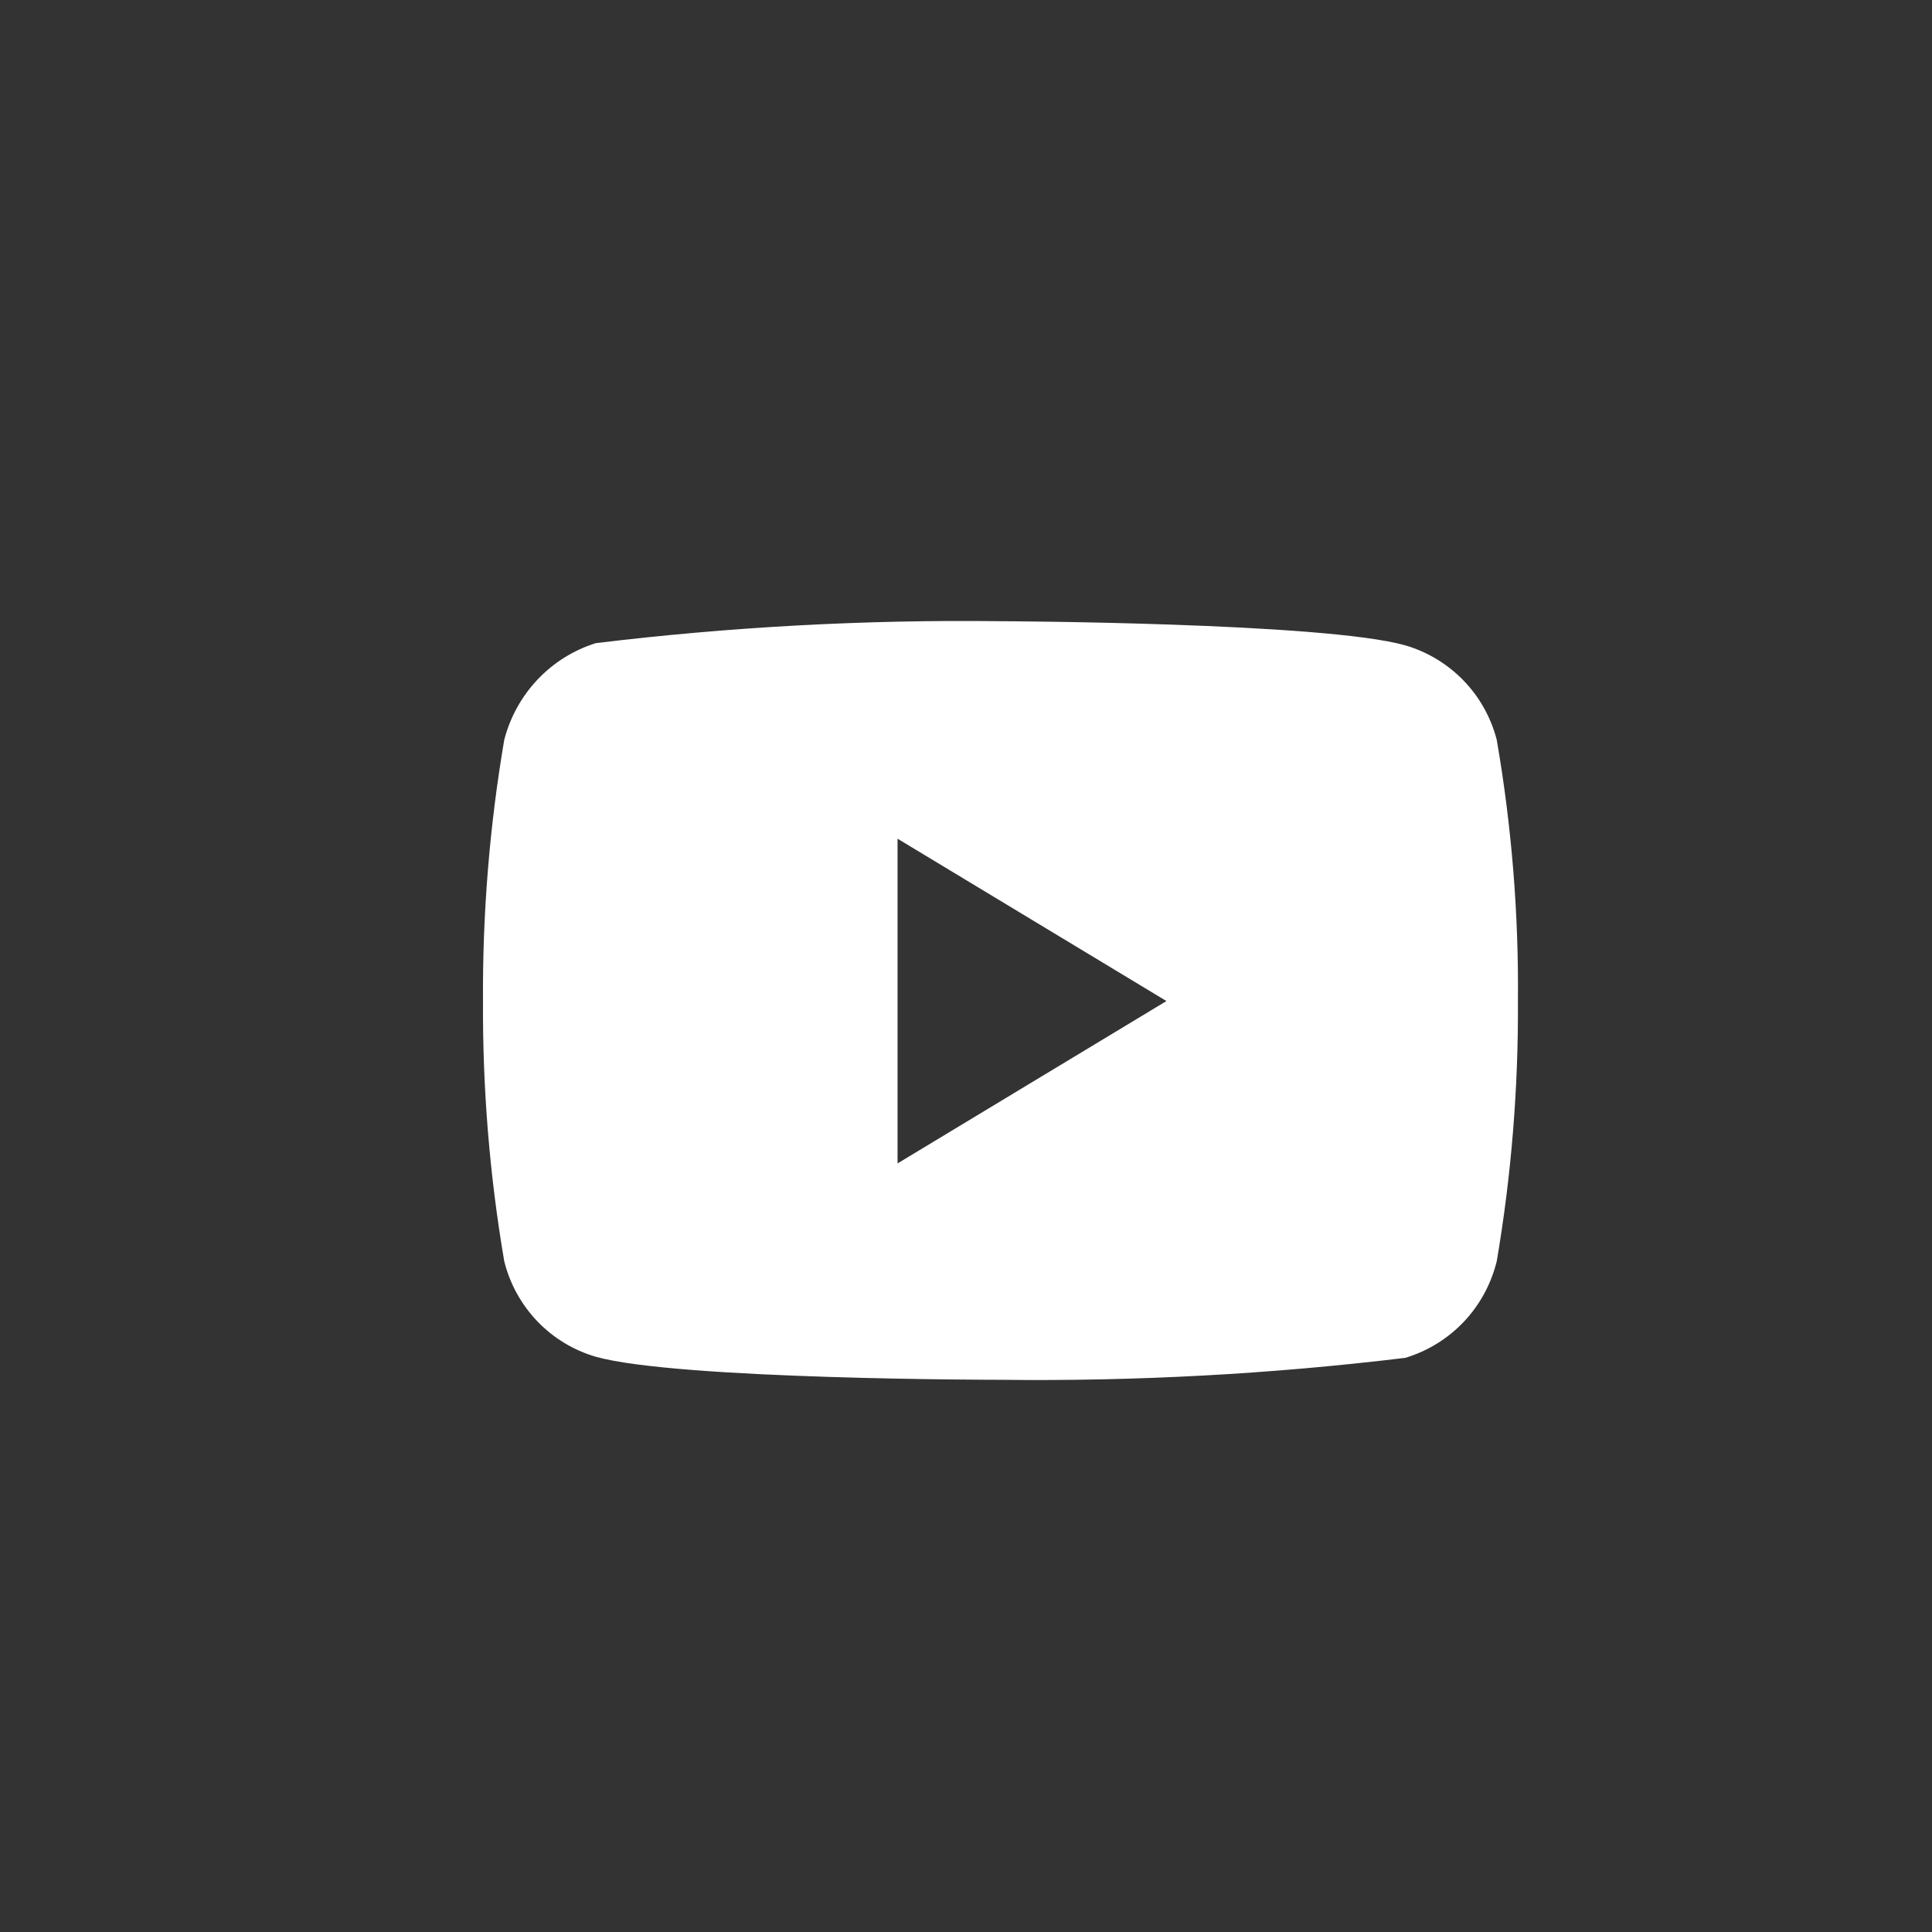 <svg width="28" height="28" viewBox="0 0 28 28" fill="none" xmlns="http://www.w3.org/2000/svg">
<rect x="0" y="0" width="28" height="28" fill="#333333" stroke="none"/>
<path fill-rule="evenodd" clip-rule="evenodd" d="M20.366 9.353C20.686 9.446 20.976 9.621 21.209 9.861C21.441 10.1 21.608 10.397 21.692 10.722C21.908 11.972 22.011 13.239 21.999 14.508C22.006 15.771 21.904 17.033 21.692 18.279C21.611 18.608 21.447 18.911 21.214 19.157C20.981 19.402 20.689 19.582 20.366 19.679C18.418 19.915 16.457 20.021 14.496 19.997C14.496 19.997 9.822 19.997 8.634 19.663C8.312 19.569 8.02 19.392 7.787 19.149C7.555 18.906 7.389 18.606 7.308 18.279C7.095 17.033 6.993 15.772 7 14.508C6.992 13.239 7.095 11.972 7.308 10.722C7.393 10.394 7.559 10.094 7.791 9.848C8.023 9.603 8.313 9.422 8.634 9.321C10.579 9.085 12.537 8.979 14.496 9.003C14.496 9.003 19.193 9.02 20.366 9.353ZM16.905 14.508L13.008 16.861V12.155L16.905 14.508Z" fill="white"/>
</svg>
